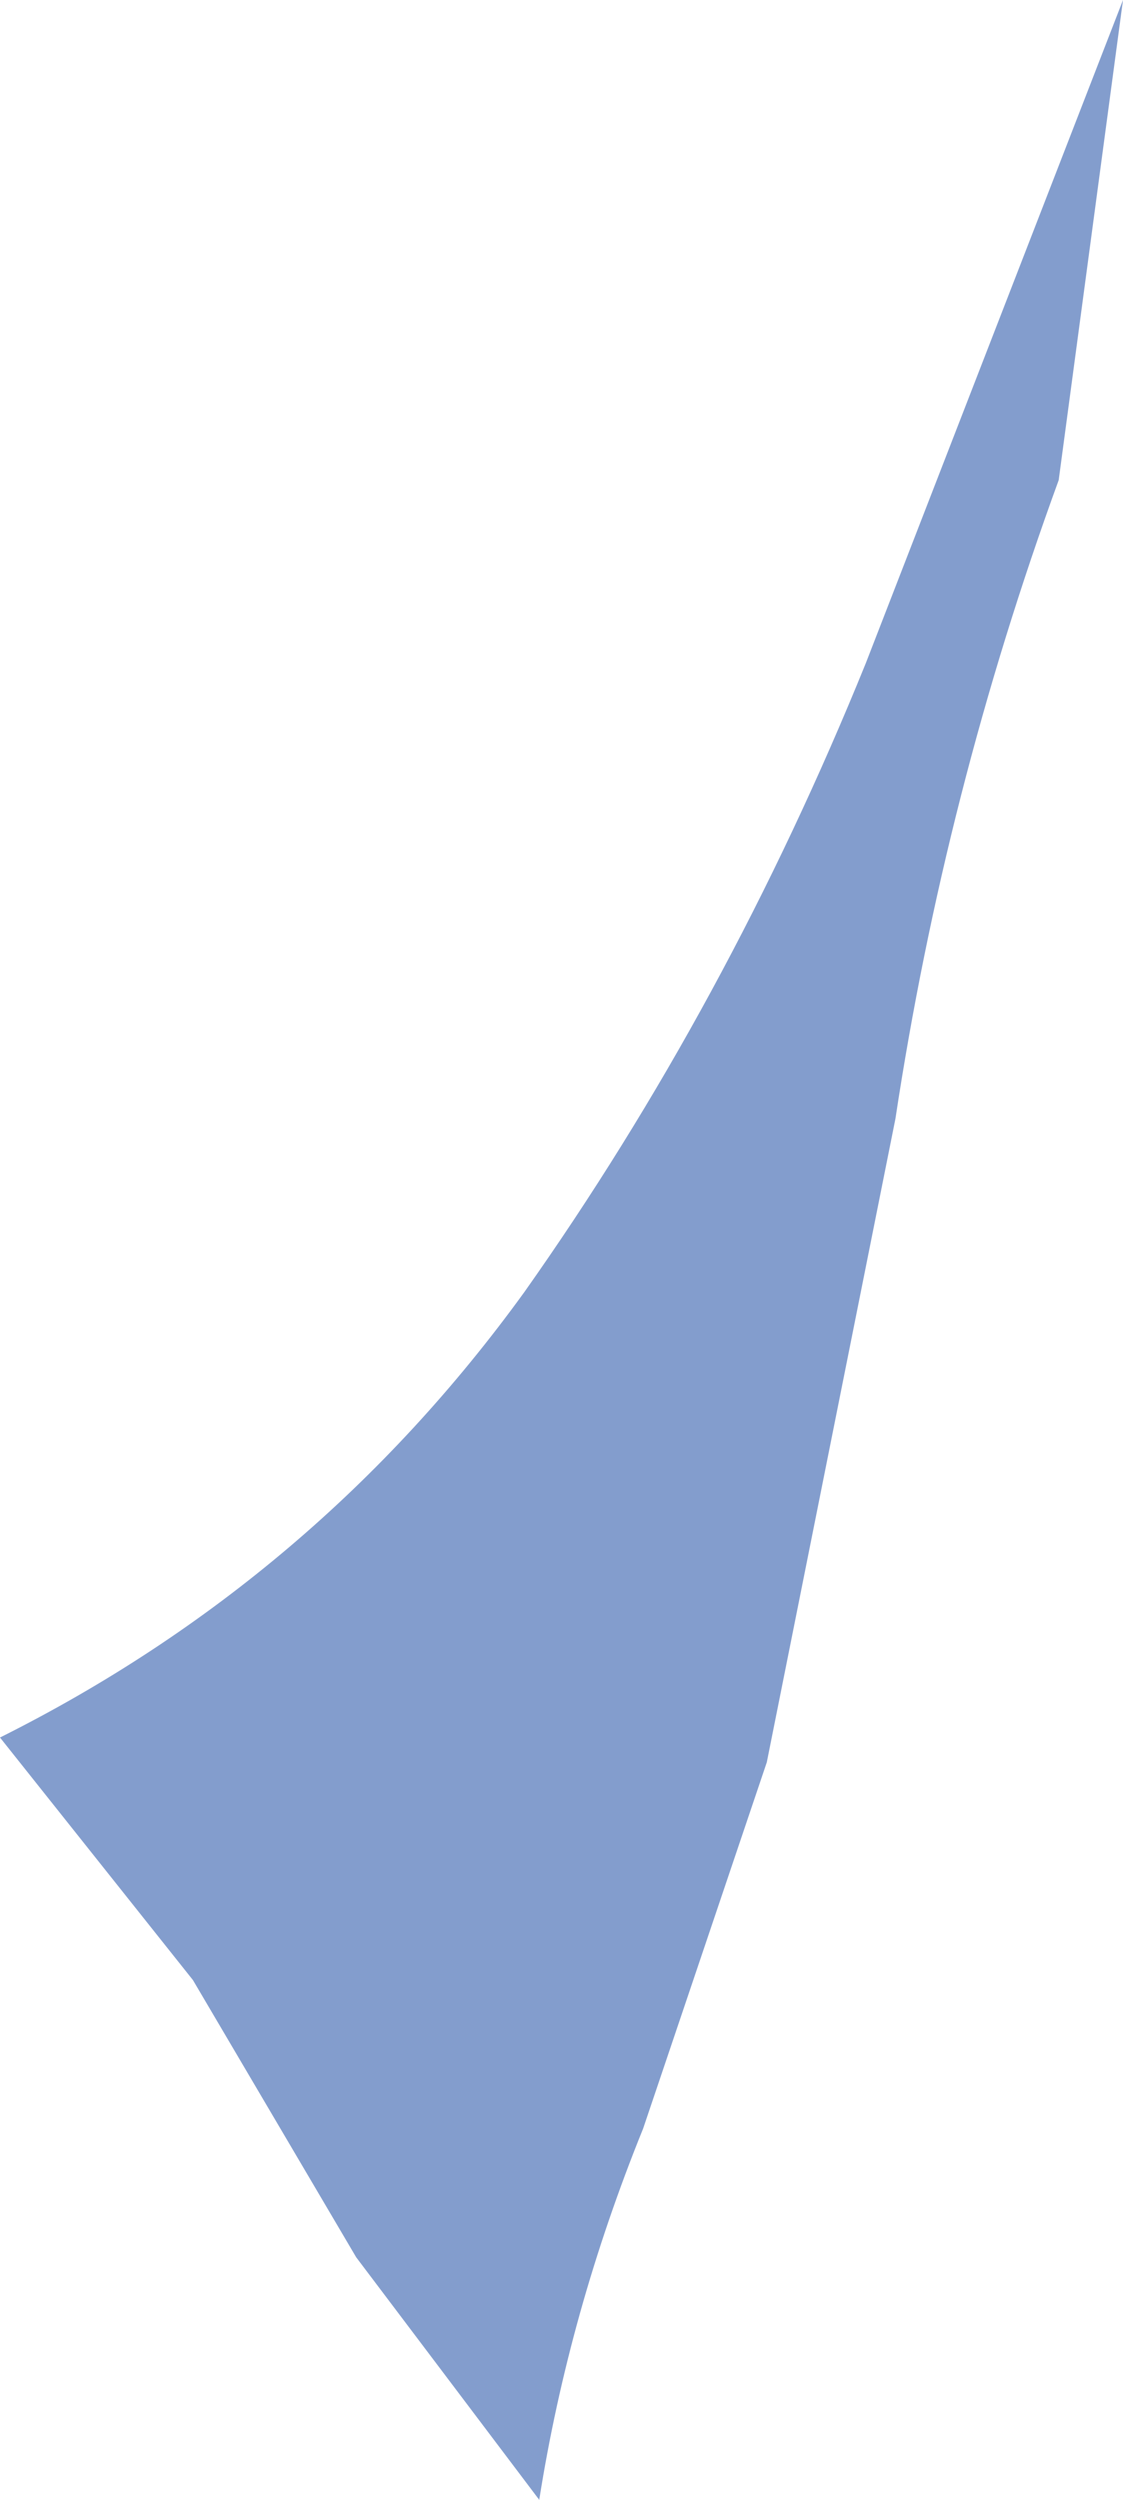 <?xml version="1.0" encoding="UTF-8" standalone="no"?>
<svg xmlns:xlink="http://www.w3.org/1999/xlink" height="25.25px" width="11.35px" xmlns="http://www.w3.org/2000/svg">
  <g transform="matrix(1.0, 0.0, 0.0, 1.0, 0.0, 0.0)">
    <path d="M11.35 0.0 L10.7 4.85 Q9.55 8.0 9.05 11.3 L7.75 17.8 6.5 21.5 Q5.75 23.35 5.45 25.25 L3.6 22.8 1.95 20.0 0.0 17.55 Q3.2 15.95 5.3 13.05 7.35 10.15 8.75 6.7 L11.35 0.0" fill="#839dcd" fill-rule="evenodd" stroke="none"/>
  </g>
</svg>
